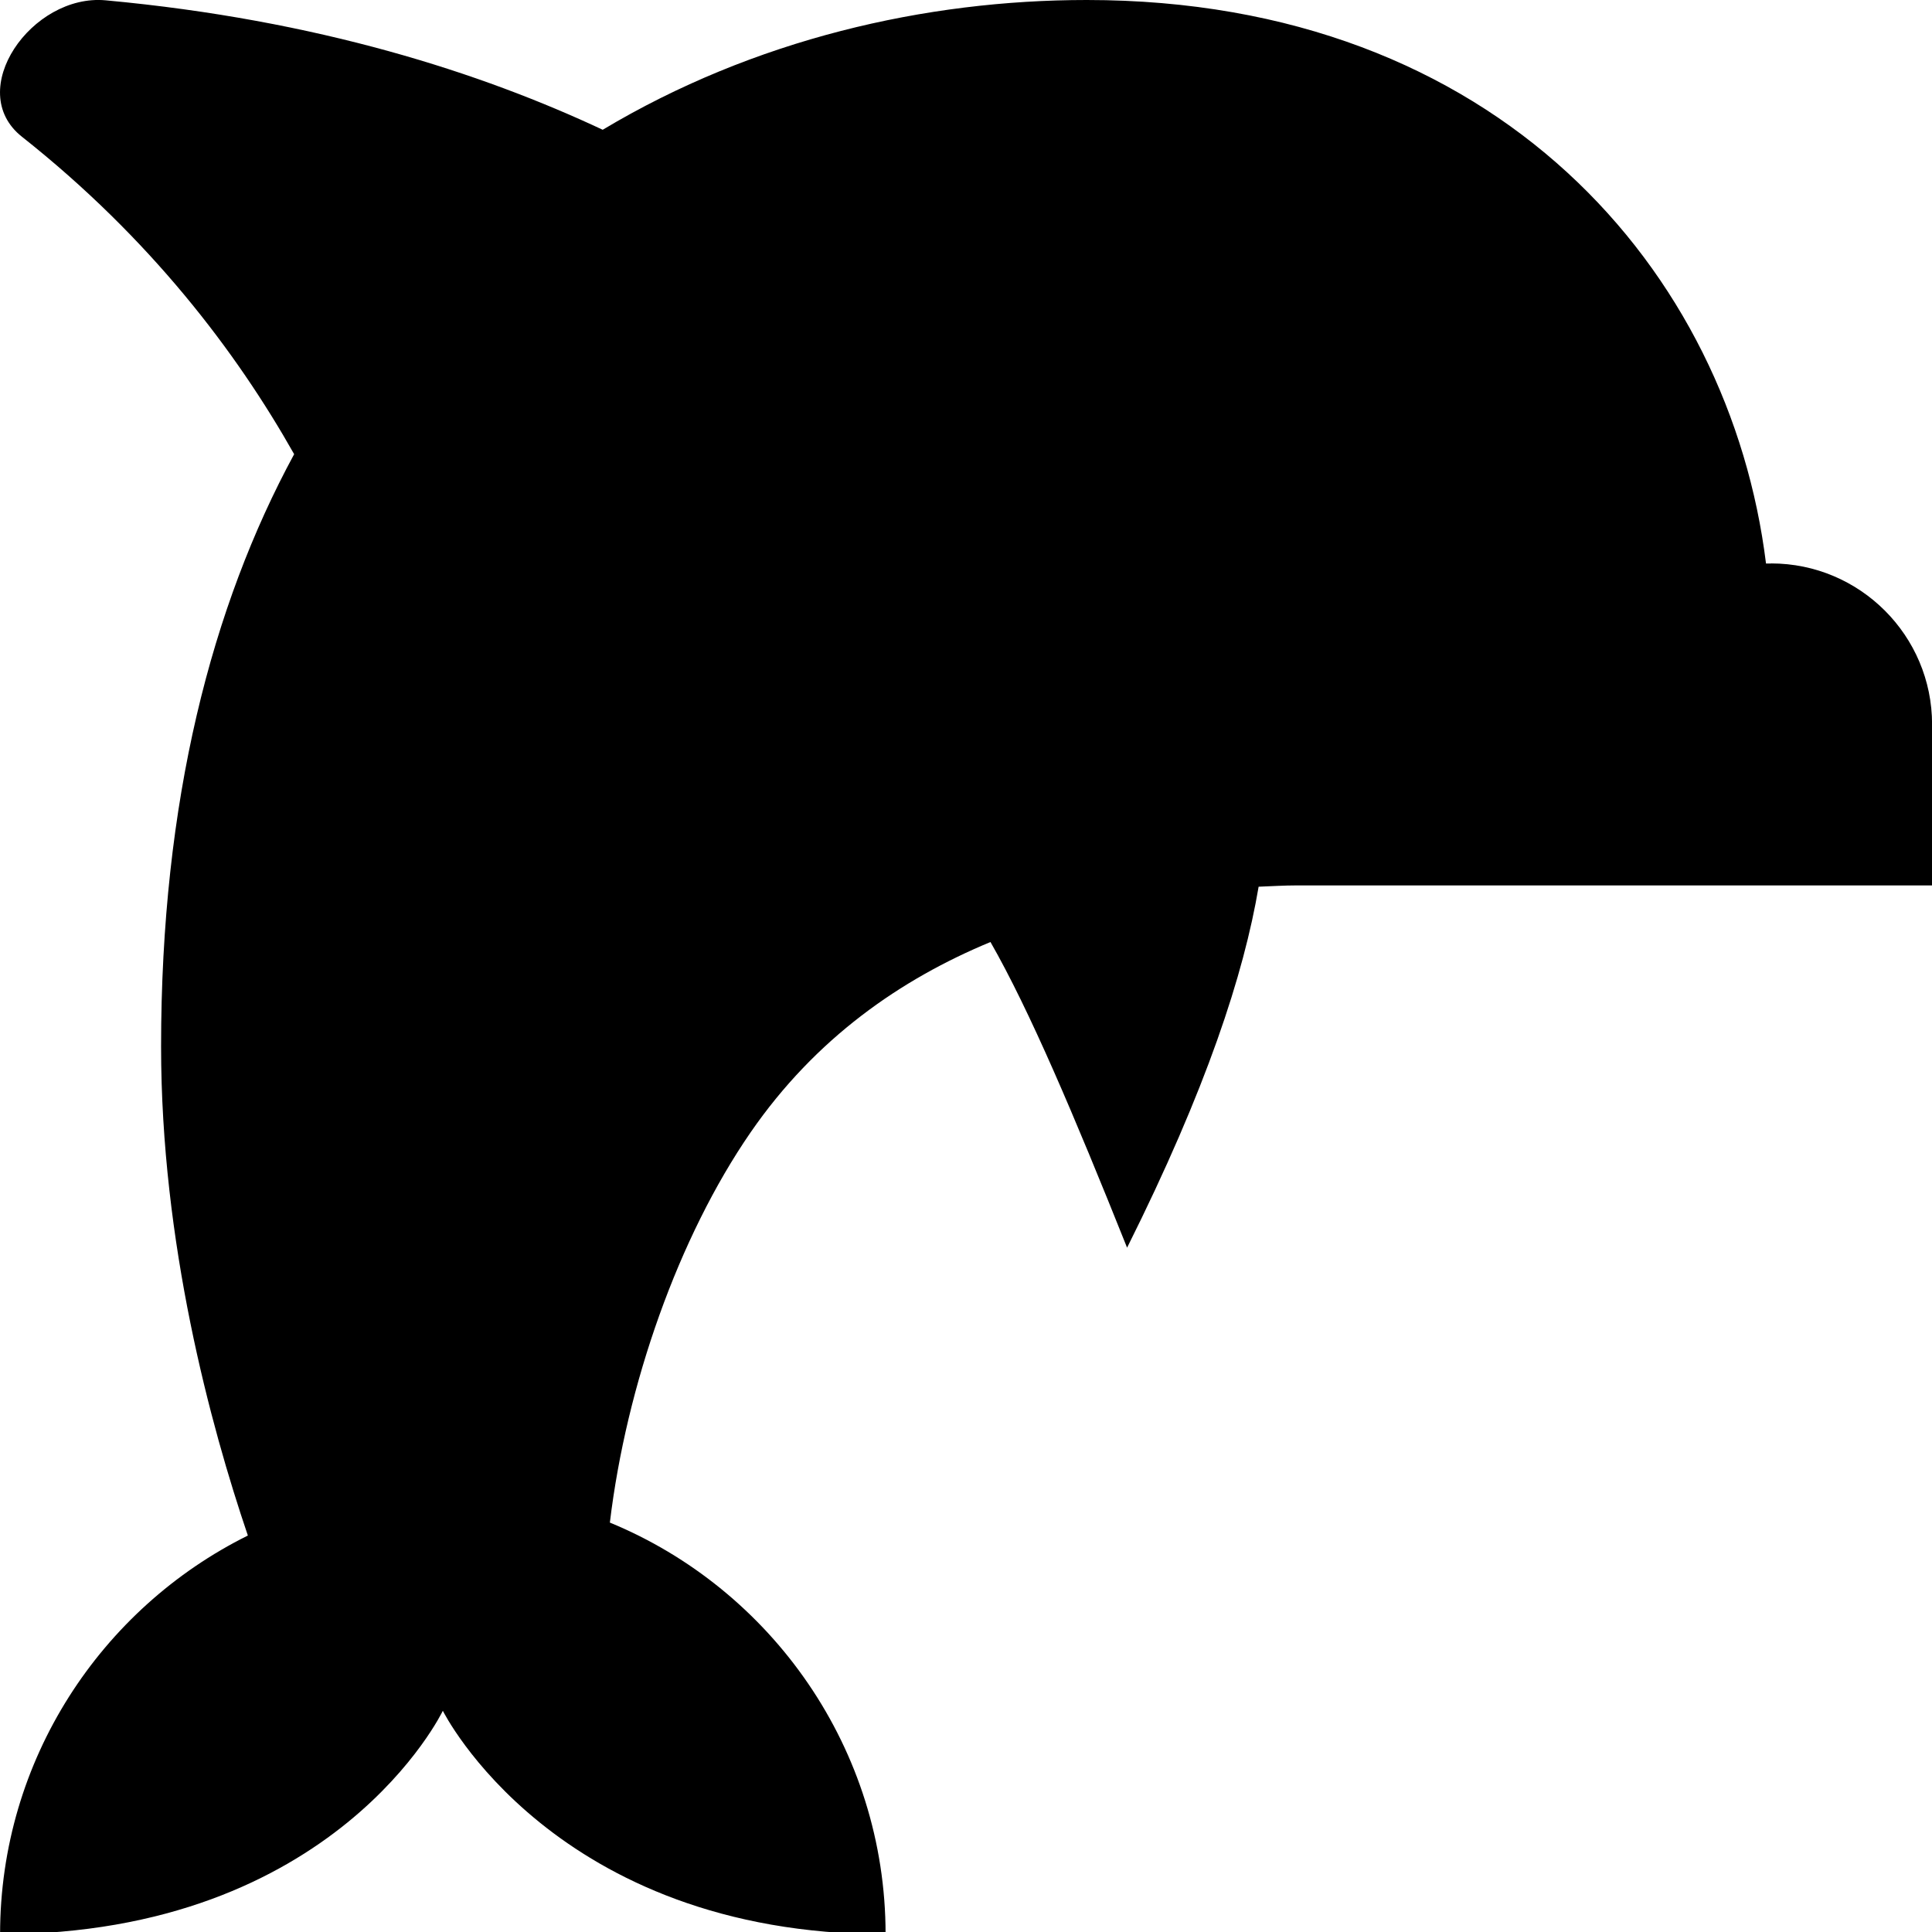 <?xml version="1.0" encoding="UTF-8"?>
<svg xmlns="http://www.w3.org/2000/svg" id="Layer_1" data-name="Layer 1" viewBox="0 0 24 24">
  <path d="m22,7h-.062c-.448-3.623-3.327-7-8.438-7-2.005,0-4.136.489-6.013,1.612C5.988.909,3.957.248,1.313.004.394-.081-.451,1.127.273,1.699c1.595,1.262,2.663,2.671,3.381,3.943-1.024,1.888-1.653,4.308-1.653,7.358,0,2.437.613,4.705,1.078,6.075-1.822.904-3.078,2.786-3.078,4.953,4.173,0,5.5-2.776,5.5-2.776,0,0,1.378,2.776,5.5,2.776,0-2.303-1.417-4.287-3.425-5.114.205-1.708.852-3.547,1.748-4.847.809-1.173,1.868-1.904,2.98-2.365.487.851,1.04,2.155,1.697,3.797.987-1.974,1.451-3.4,1.634-4.484.156-.006.317-.016.467-.016h7.899v-2c0-1.103-.897-2-2-2Z"/>
</svg>
